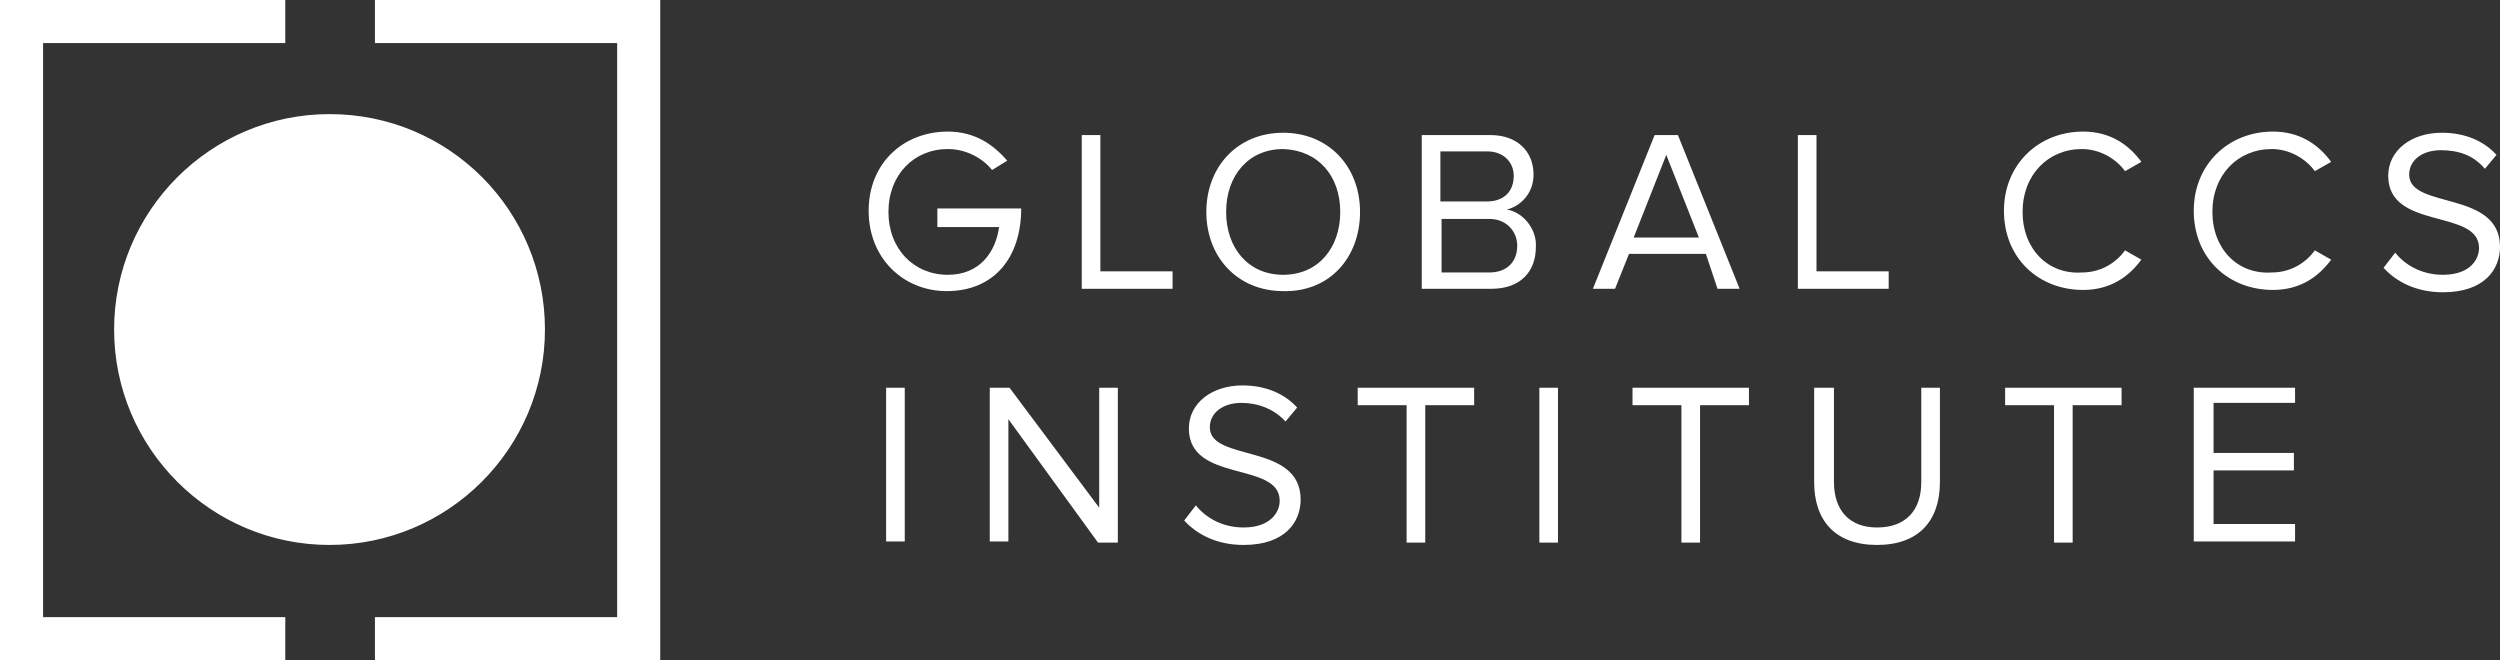 <?xml version="1.0" encoding="utf-8"?>
<!-- Generator: Adobe Illustrator 23.0.0, SVG Export Plug-In . SVG Version: 6.00 Build 0)  -->
<svg version="1.1" id="Layer_1" xmlns="http://www.w3.org/2000/svg" xmlns:xlink="http://www.w3.org/1999/xlink" x="0px" y="0px"
	 viewBox="0 0 214.7 56.7" style="enable-background:new 0 0 214.7 56.7;" xml:space="preserve">
<rect x="0" y="0" width="214.7" height="56.7" fill="#333333" stroke="none"/>
<style type="text/css">
	.st0{fill:#FFFFFF;}
</style>
<g>
	<path class="st0" d="M197.1,33.3h-8.7v13.2h8.7v-1.5h-7v-4.6h6.9v-1.5h-6.9v-4.3h7V33.3z M182.2,33.3h-10v1.5h4.2v11.8h1.6V34.8
		h4.2V33.3z M126.6,33.3h-10v1.5h4.2v11.8h1.6V34.8h4.2V33.3z M86.7,33.3H85v13.2h1.6V36l7.7,10.6H96V33.3h-1.6v10.3L86.7,33.3z
		 M77.7,33.3h-1.6v13.2h1.6V33.3z M3.7,3.7h20.8V0H0v56.7h24.5V53H3.7V3.7z M28.3,9.8c-10.2,0-18.5,8.3-18.5,18.5
		c0,10.2,8.3,18.5,18.5,18.5c10.2,0,18.5-8.3,18.5-18.5C46.8,18.1,38.6,9.8,28.3,9.8 M32.2,56.7h24.5V0H32.2v3.7H53V53H32.2V56.7z
		 M80.4,19.5h5.4c-0.3,2.2-1.7,4.1-4.4,4.1c-2.9,0-5.1-2.2-5.1-5.4c0-3.2,2.2-5.4,5.1-5.4c1.6,0,3,0.8,3.8,1.8l1.3-0.8
		c-1.2-1.4-2.8-2.5-5.1-2.5c-3.8,0-6.8,2.7-6.8,6.8c0,4.1,3,6.9,6.7,6.9c4.1,0,6.4-2.9,6.4-7.1h-7.2V19.5z M92.9,24.8h7.8v-1.5h-6.2
		V11.6h-1.6V24.8z M106.7,33.1c-2.6,0-4.6,1.5-4.6,3.7c0,4.7,7.8,2.8,7.8,6.2c0,1-0.8,2.3-3.1,2.3c-1.9,0-3.3-0.9-4.1-1.9l-1,1.3
		c1.1,1.2,2.8,2.1,5.1,2.1c3.6,0,4.9-2,4.9-3.9c0-4.9-7.8-3.2-7.8-6.2c0-1.3,1.2-2.1,2.7-2.1c1.4,0,2.8,0.5,3.8,1.6l1-1.2
		C110.3,33.8,108.7,33.1,106.7,33.1 M115.1,18.2c0,3.1-1.9,5.4-4.9,5.4c-3,0-4.9-2.3-4.9-5.4c0-3.1,1.9-5.4,4.9-5.4
		C113.2,12.9,115.1,15.1,115.1,18.2 M116.8,18.2c0-3.9-2.7-6.8-6.6-6.8c-3.9,0-6.6,2.9-6.6,6.8c0,3.9,2.7,6.8,6.6,6.8
		C114.2,25.1,116.8,22.1,116.8,18.2 M130.3,21.1c0,1.4-0.9,2.3-2.4,2.3h-4.1v-4.6h4.1C129.4,18.8,130.3,19.9,130.3,21.1 M127.7,17.3
		h-4v-4.3h4c1.5,0,2.3,1,2.3,2.1C130,16.4,129.2,17.3,127.7,17.3 M129.4,18c1.2-0.3,2.3-1.4,2.3-3c0-2-1.4-3.4-3.7-3.4h-5.9v13.2h6
		c2.4,0,3.8-1.4,3.8-3.6C132,19.7,130.8,18.2,129.4,18 M132.2,46.6h1.6V33.3h-1.6V46.6z M145.9,20.4h-5.6l2.8-7.1L145.9,20.4z
		 M147.5,24.8h1.9l-5.3-13.2h-2l-5.3,13.2h1.9l1.2-3h6.6L147.5,24.8z M146,34.8h4.2v-1.5h-10v1.5h4.2v11.8h1.6V34.8z M154.4,24.8
		h7.8v-1.5H156V11.6h-1.6V24.8z M166.6,41.4v-8.1H165v8.1c0,2.4-1.3,3.9-3.8,3.9c-2.4,0-3.7-1.5-3.7-3.9v-8.1h-1.7v8.1
		c0,3.3,1.8,5.4,5.4,5.4C164.8,46.8,166.6,44.7,166.6,41.4 M173.7,18.2c0-3.2,2.2-5.4,5.1-5.4c1.5,0,2.9,0.8,3.7,1.9l1.4-0.8
		c-1.1-1.5-2.7-2.6-5-2.6c-3.8,0-6.8,2.8-6.8,6.8c0,4.1,3,6.8,6.8,6.8c2.3,0,3.9-1.1,5-2.6l-1.4-0.8c-0.8,1.1-2.1,1.9-3.7,1.9
		C175.9,23.6,173.7,21.4,173.7,18.2 M190,18.2c0-3.2,2.2-5.4,5.1-5.4c1.5,0,2.9,0.8,3.7,1.9l1.4-0.8c-1.1-1.5-2.7-2.6-5-2.6
		c-3.8,0-6.8,2.8-6.8,6.8c0,4.1,3,6.8,6.8,6.8c2.3,0,3.9-1.1,5-2.6l-1.4-0.8c-0.8,1.1-2.1,1.9-3.7,1.9C192.2,23.6,190,21.4,190,18.2
		 M213.4,14.5l1-1.2c-1.1-1.2-2.7-1.9-4.7-1.9c-2.6,0-4.6,1.5-4.6,3.7c0,4.7,7.8,2.8,7.8,6.2c0,1-0.8,2.3-3.1,2.3
		c-1.9,0-3.3-0.9-4.1-1.9l-1,1.3c1.1,1.2,2.8,2.1,5.1,2.1c3.6,0,4.9-2,4.9-3.9c0-4.9-7.8-3.2-7.8-6.2c0-1.3,1.2-2.1,2.7-2.1
		C211.1,12.9,212.4,13.3,213.4,14.5"/>
</g>
</svg>
